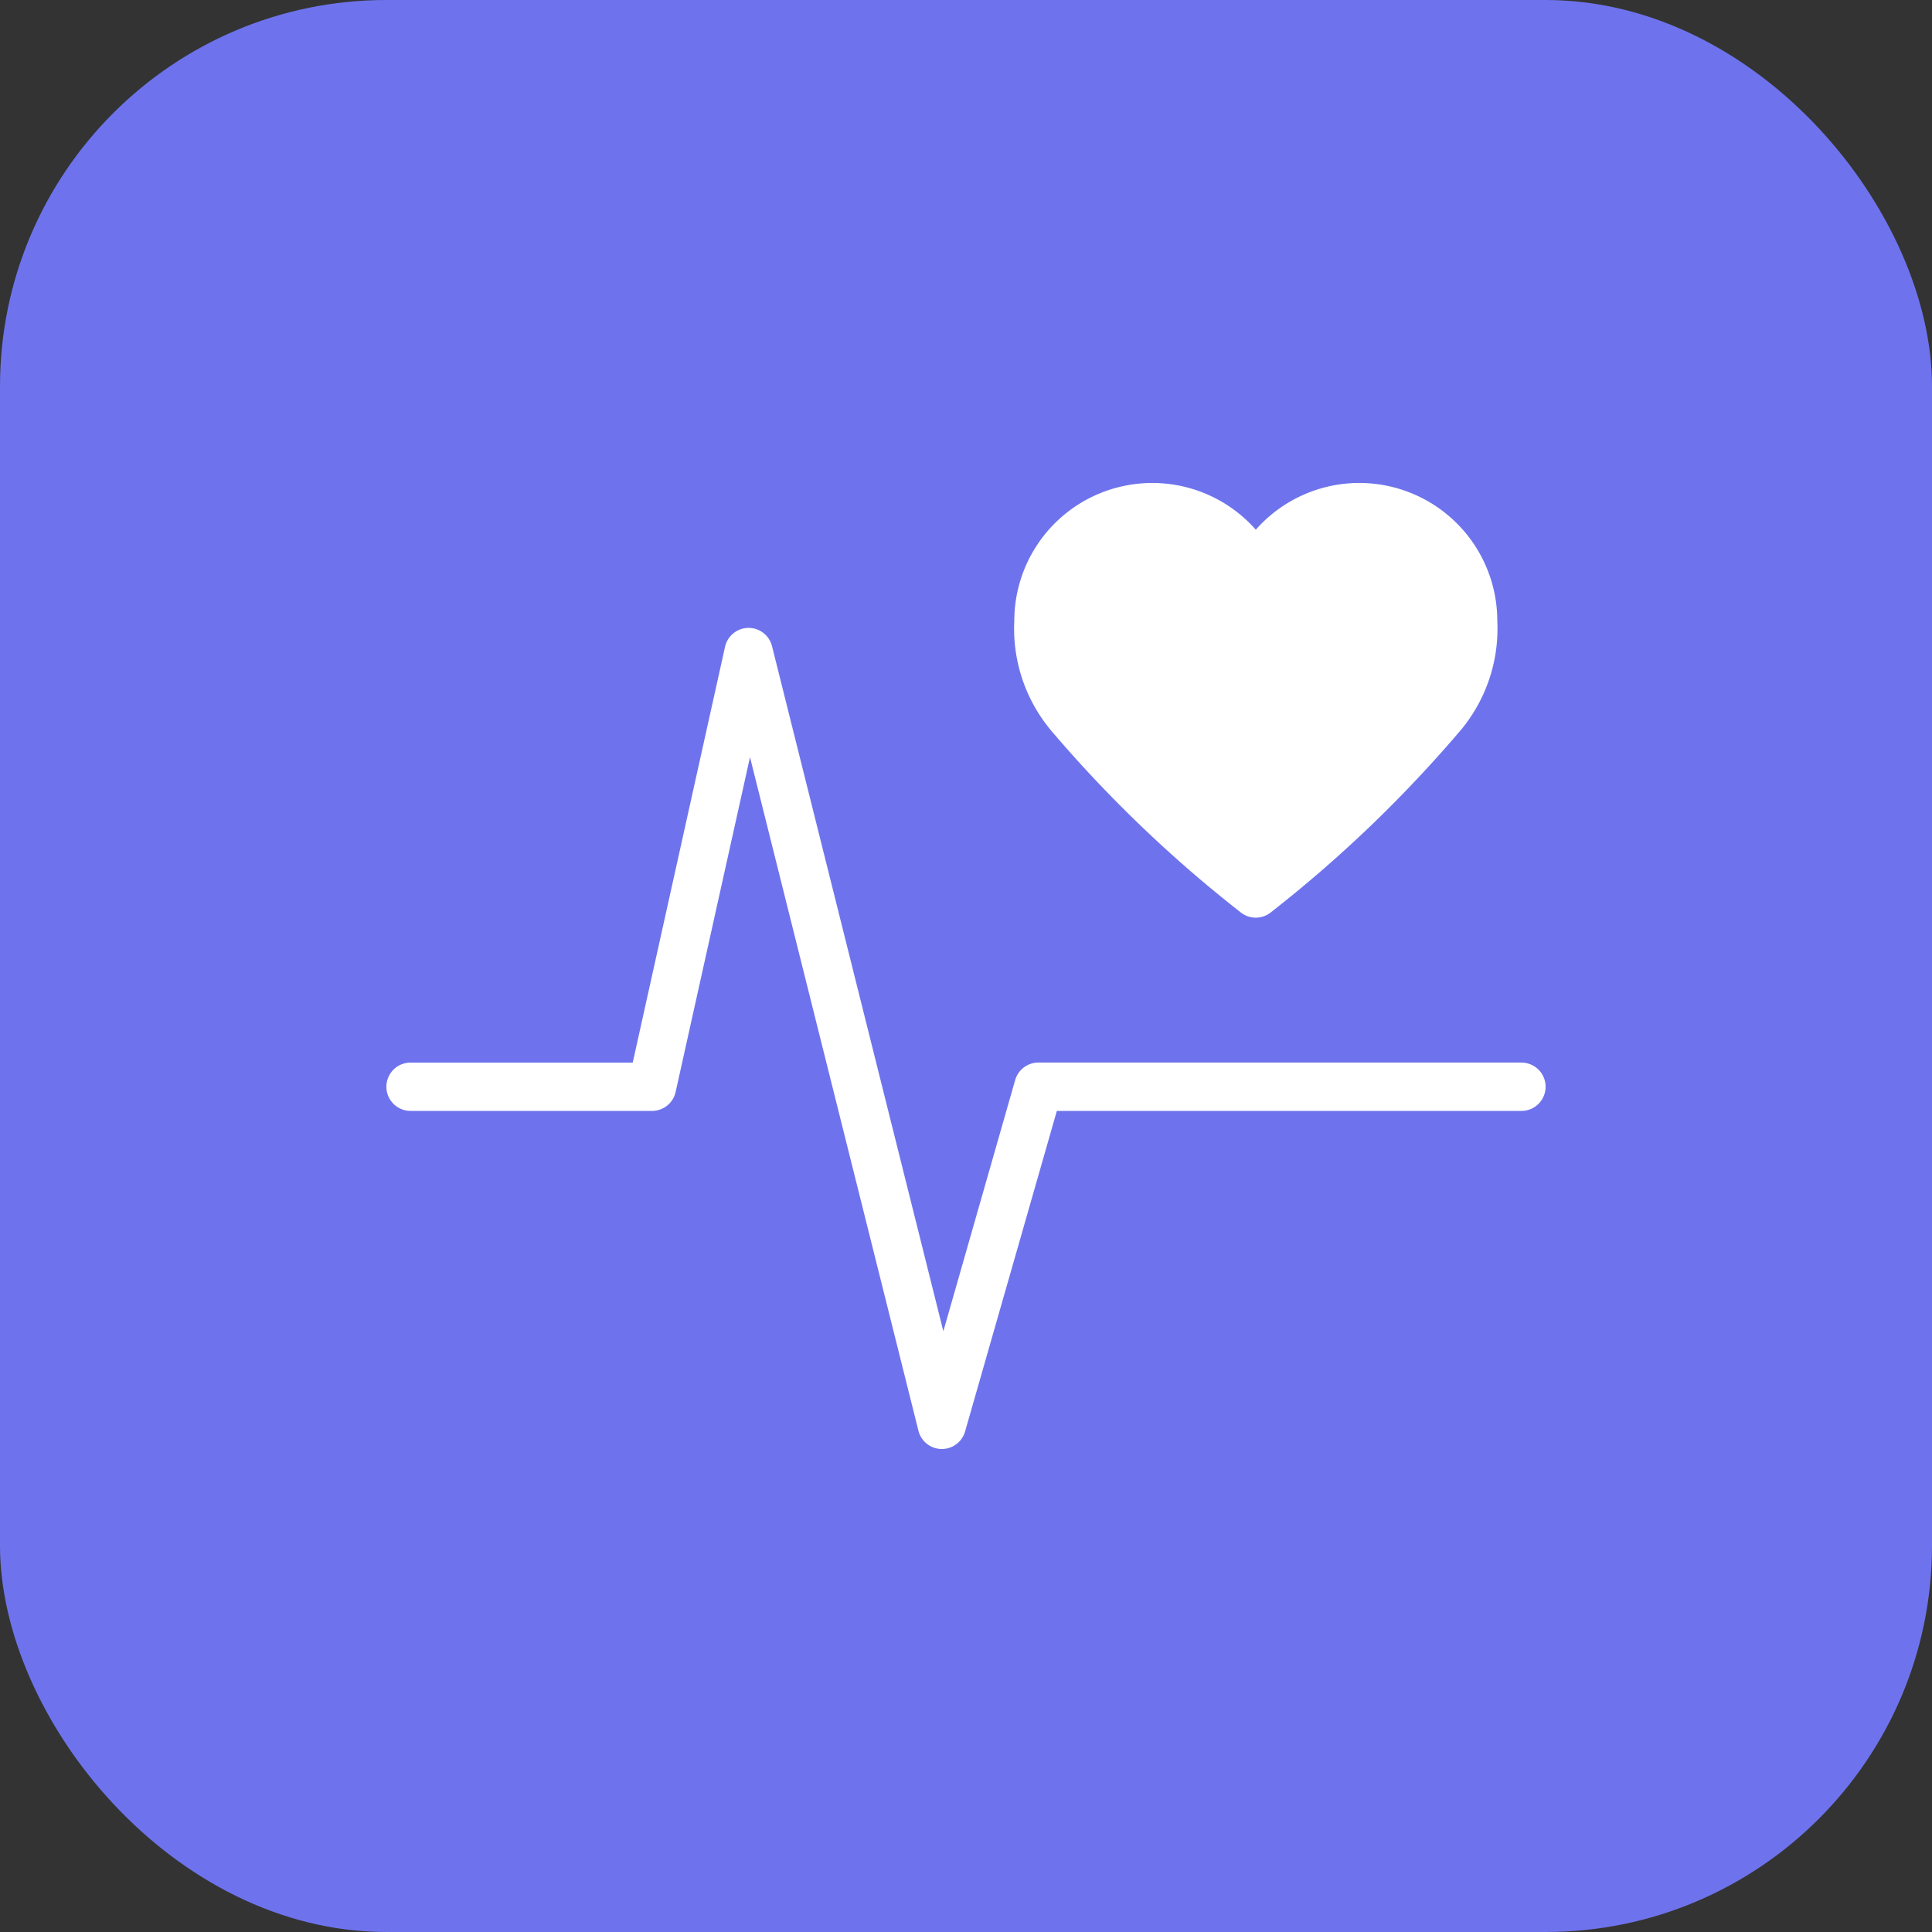 <svg xmlns="http://www.w3.org/2000/svg" viewBox="0 0 40 40">
  <rect x="0" y="0" width="40" height="40" fill="#333333" stroke="none"/>
  <g transform="translate(-862 -30)">
    <rect width="40" height="40" rx="8" transform="translate(862 30)" fill="#6e73ed"/>
    <path data-name="24gf-heartPulse2" d="M13.741,90.432A3.279,3.279,0,0,1,13,88.19a2.857,2.857,0,0,1,5-1.89,2.857,2.857,0,0,1,5,1.89,3.279,3.279,0,0,1-.742,2.242,26.9,26.9,0,0,1-3.935,3.781.5.5,0,0,1-.648,0,26.871,26.871,0,0,1-3.935-3.781Zm9.758,6.9h-10a.5.5,0,0,0-.481.363l-1.487,5.2L7.984,88.712a.5.5,0,0,0-.484-.379H7.493a.5.5,0,0,0-.482.392L5.1,97.333H.5a.5.5,0,1,0,0,1h5a.5.5,0,0,0,.488-.392l1.54-6.932,3.487,13.945a.5.5,0,0,0,.476.379H11.5a.5.5,0,0,0,.481-.363l1.9-6.637H23.5a.5.5,0,0,0,0-1Z" transform="translate(870 -45.333)" fill="#fff"/>
  </g>
</svg>